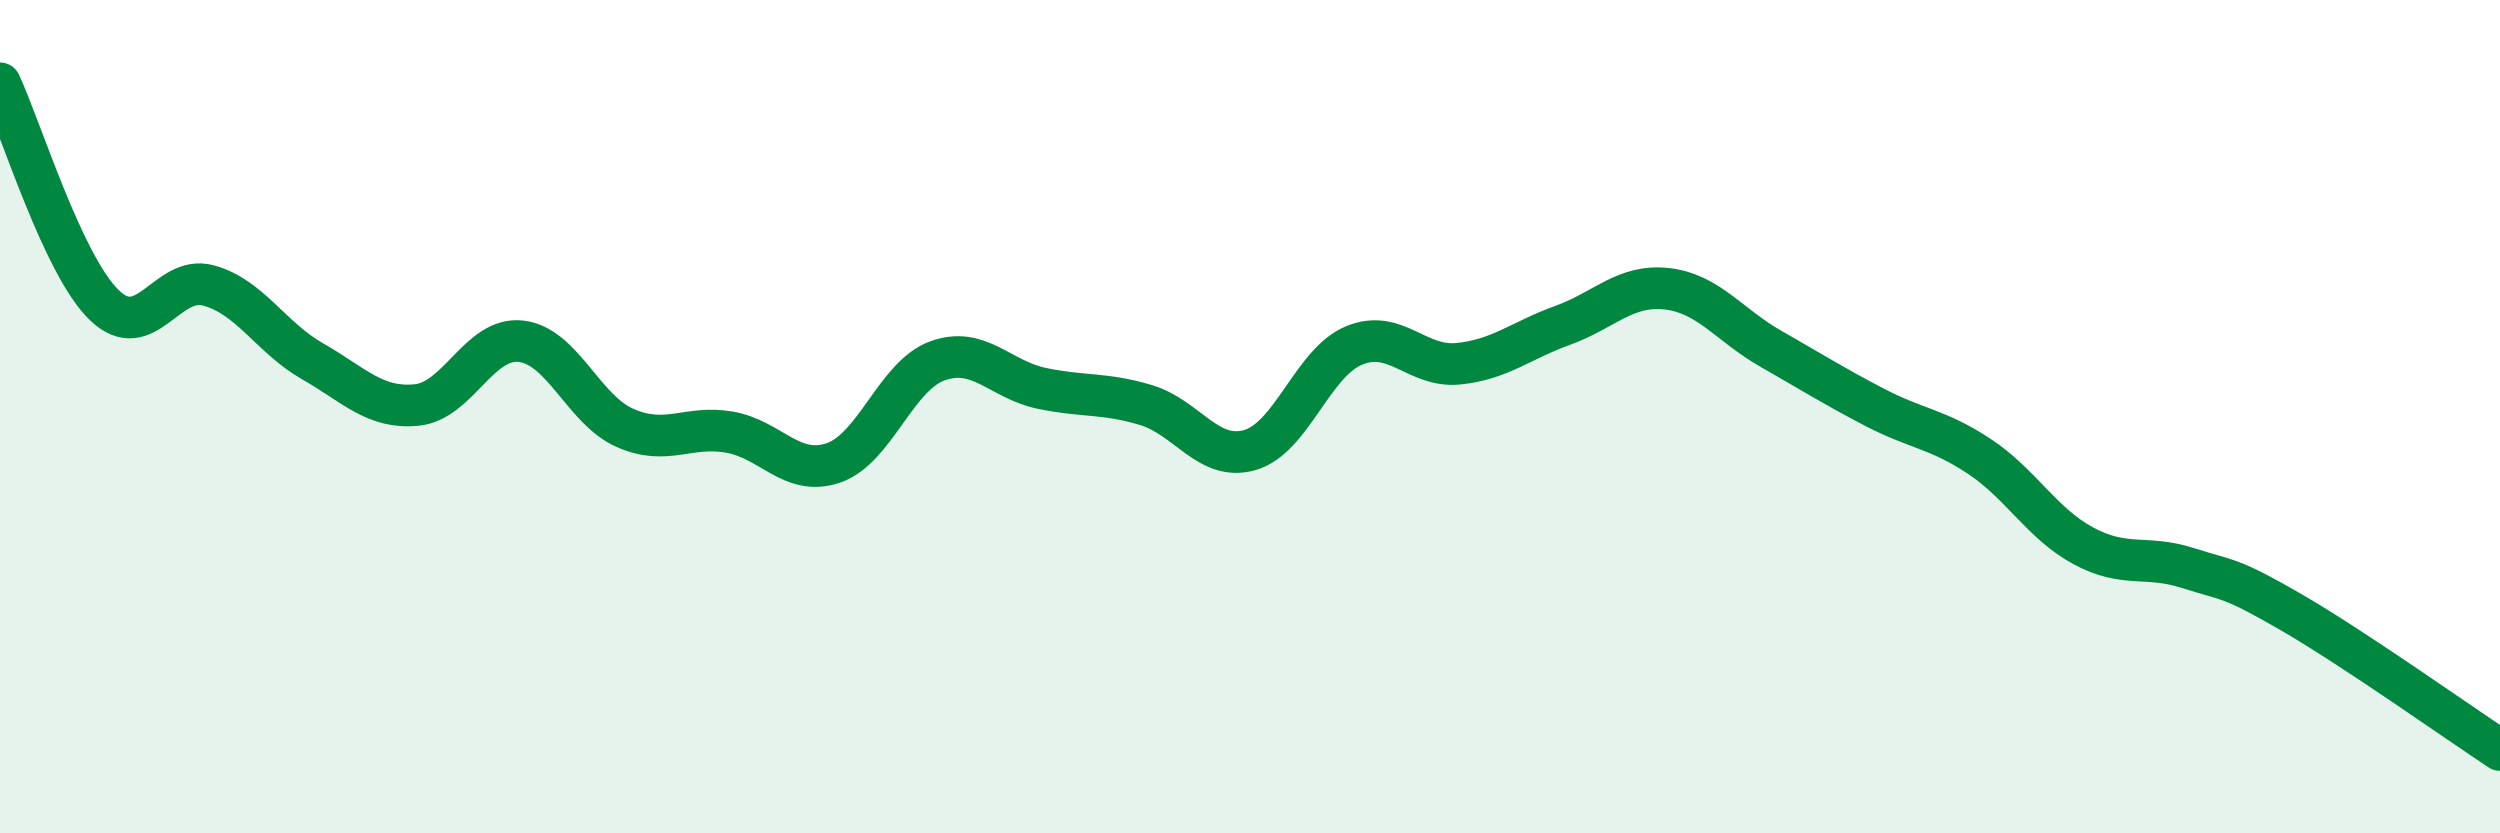 
    <svg width="60" height="20" viewBox="0 0 60 20" xmlns="http://www.w3.org/2000/svg">
      <path
        d="M 0,2 C 0.5,3.06 1.5,6.35 2.5,7.32 C 3.5,8.29 4,6.58 5,6.85 C 6,7.12 6.5,8.1 7.5,8.67 C 8.5,9.24 9,9.82 10,9.72 C 11,9.62 11.5,8.08 12.5,8.19 C 13.5,8.3 14,9.83 15,10.27 C 16,10.71 16.5,10.2 17.5,10.37 C 18.5,10.54 19,11.45 20,11.11 C 21,10.77 21.5,9.02 22.5,8.66 C 23.5,8.3 24,9.11 25,9.32 C 26,9.53 26.5,9.42 27.5,9.72 C 28.5,10.02 29,11.09 30,10.8 C 31,10.51 31.5,8.7 32.5,8.29 C 33.5,7.88 34,8.83 35,8.73 C 36,8.63 36.5,8.17 37.5,7.81 C 38.5,7.45 39,6.82 40,6.93 C 41,7.04 41.5,7.8 42.5,8.37 C 43.5,8.94 44,9.26 45,9.78 C 46,10.3 46.5,10.29 47.5,10.95 C 48.5,11.61 49,12.56 50,13.1 C 51,13.64 51.5,13.31 52.5,13.63 C 53.5,13.95 53.5,13.83 55,14.7 C 56.5,15.57 59,17.34 60,18L60 20L0 20Z"
        fill="#008740"
        opacity="0.1"
        stroke-linecap="round"
        stroke-linejoin="round"
      />
      <path
        d="M 0,2 C 0.5,3.06 1.5,6.35 2.5,7.32 C 3.5,8.29 4,6.58 5,6.85 C 6,7.12 6.5,8.1 7.5,8.67 C 8.5,9.24 9,9.82 10,9.72 C 11,9.62 11.5,8.08 12.5,8.19 C 13.5,8.3 14,9.83 15,10.27 C 16,10.71 16.5,10.2 17.5,10.37 C 18.5,10.54 19,11.45 20,11.11 C 21,10.77 21.5,9.02 22.5,8.66 C 23.5,8.3 24,9.11 25,9.32 C 26,9.53 26.5,9.42 27.5,9.72 C 28.5,10.02 29,11.09 30,10.8 C 31,10.51 31.5,8.7 32.5,8.29 C 33.5,7.88 34,8.83 35,8.73 C 36,8.63 36.5,8.17 37.5,7.81 C 38.5,7.45 39,6.82 40,6.93 C 41,7.04 41.5,7.8 42.5,8.37 C 43.5,8.94 44,9.26 45,9.78 C 46,10.3 46.5,10.29 47.5,10.95 C 48.5,11.61 49,12.56 50,13.1 C 51,13.64 51.5,13.31 52.5,13.63 C 53.5,13.95 53.5,13.83 55,14.7 C 56.5,15.57 59,17.34 60,18"
        stroke="#008740"
        stroke-width="1"
        fill="none"
        stroke-linecap="round"
        stroke-linejoin="round"
      />
    </svg>
  